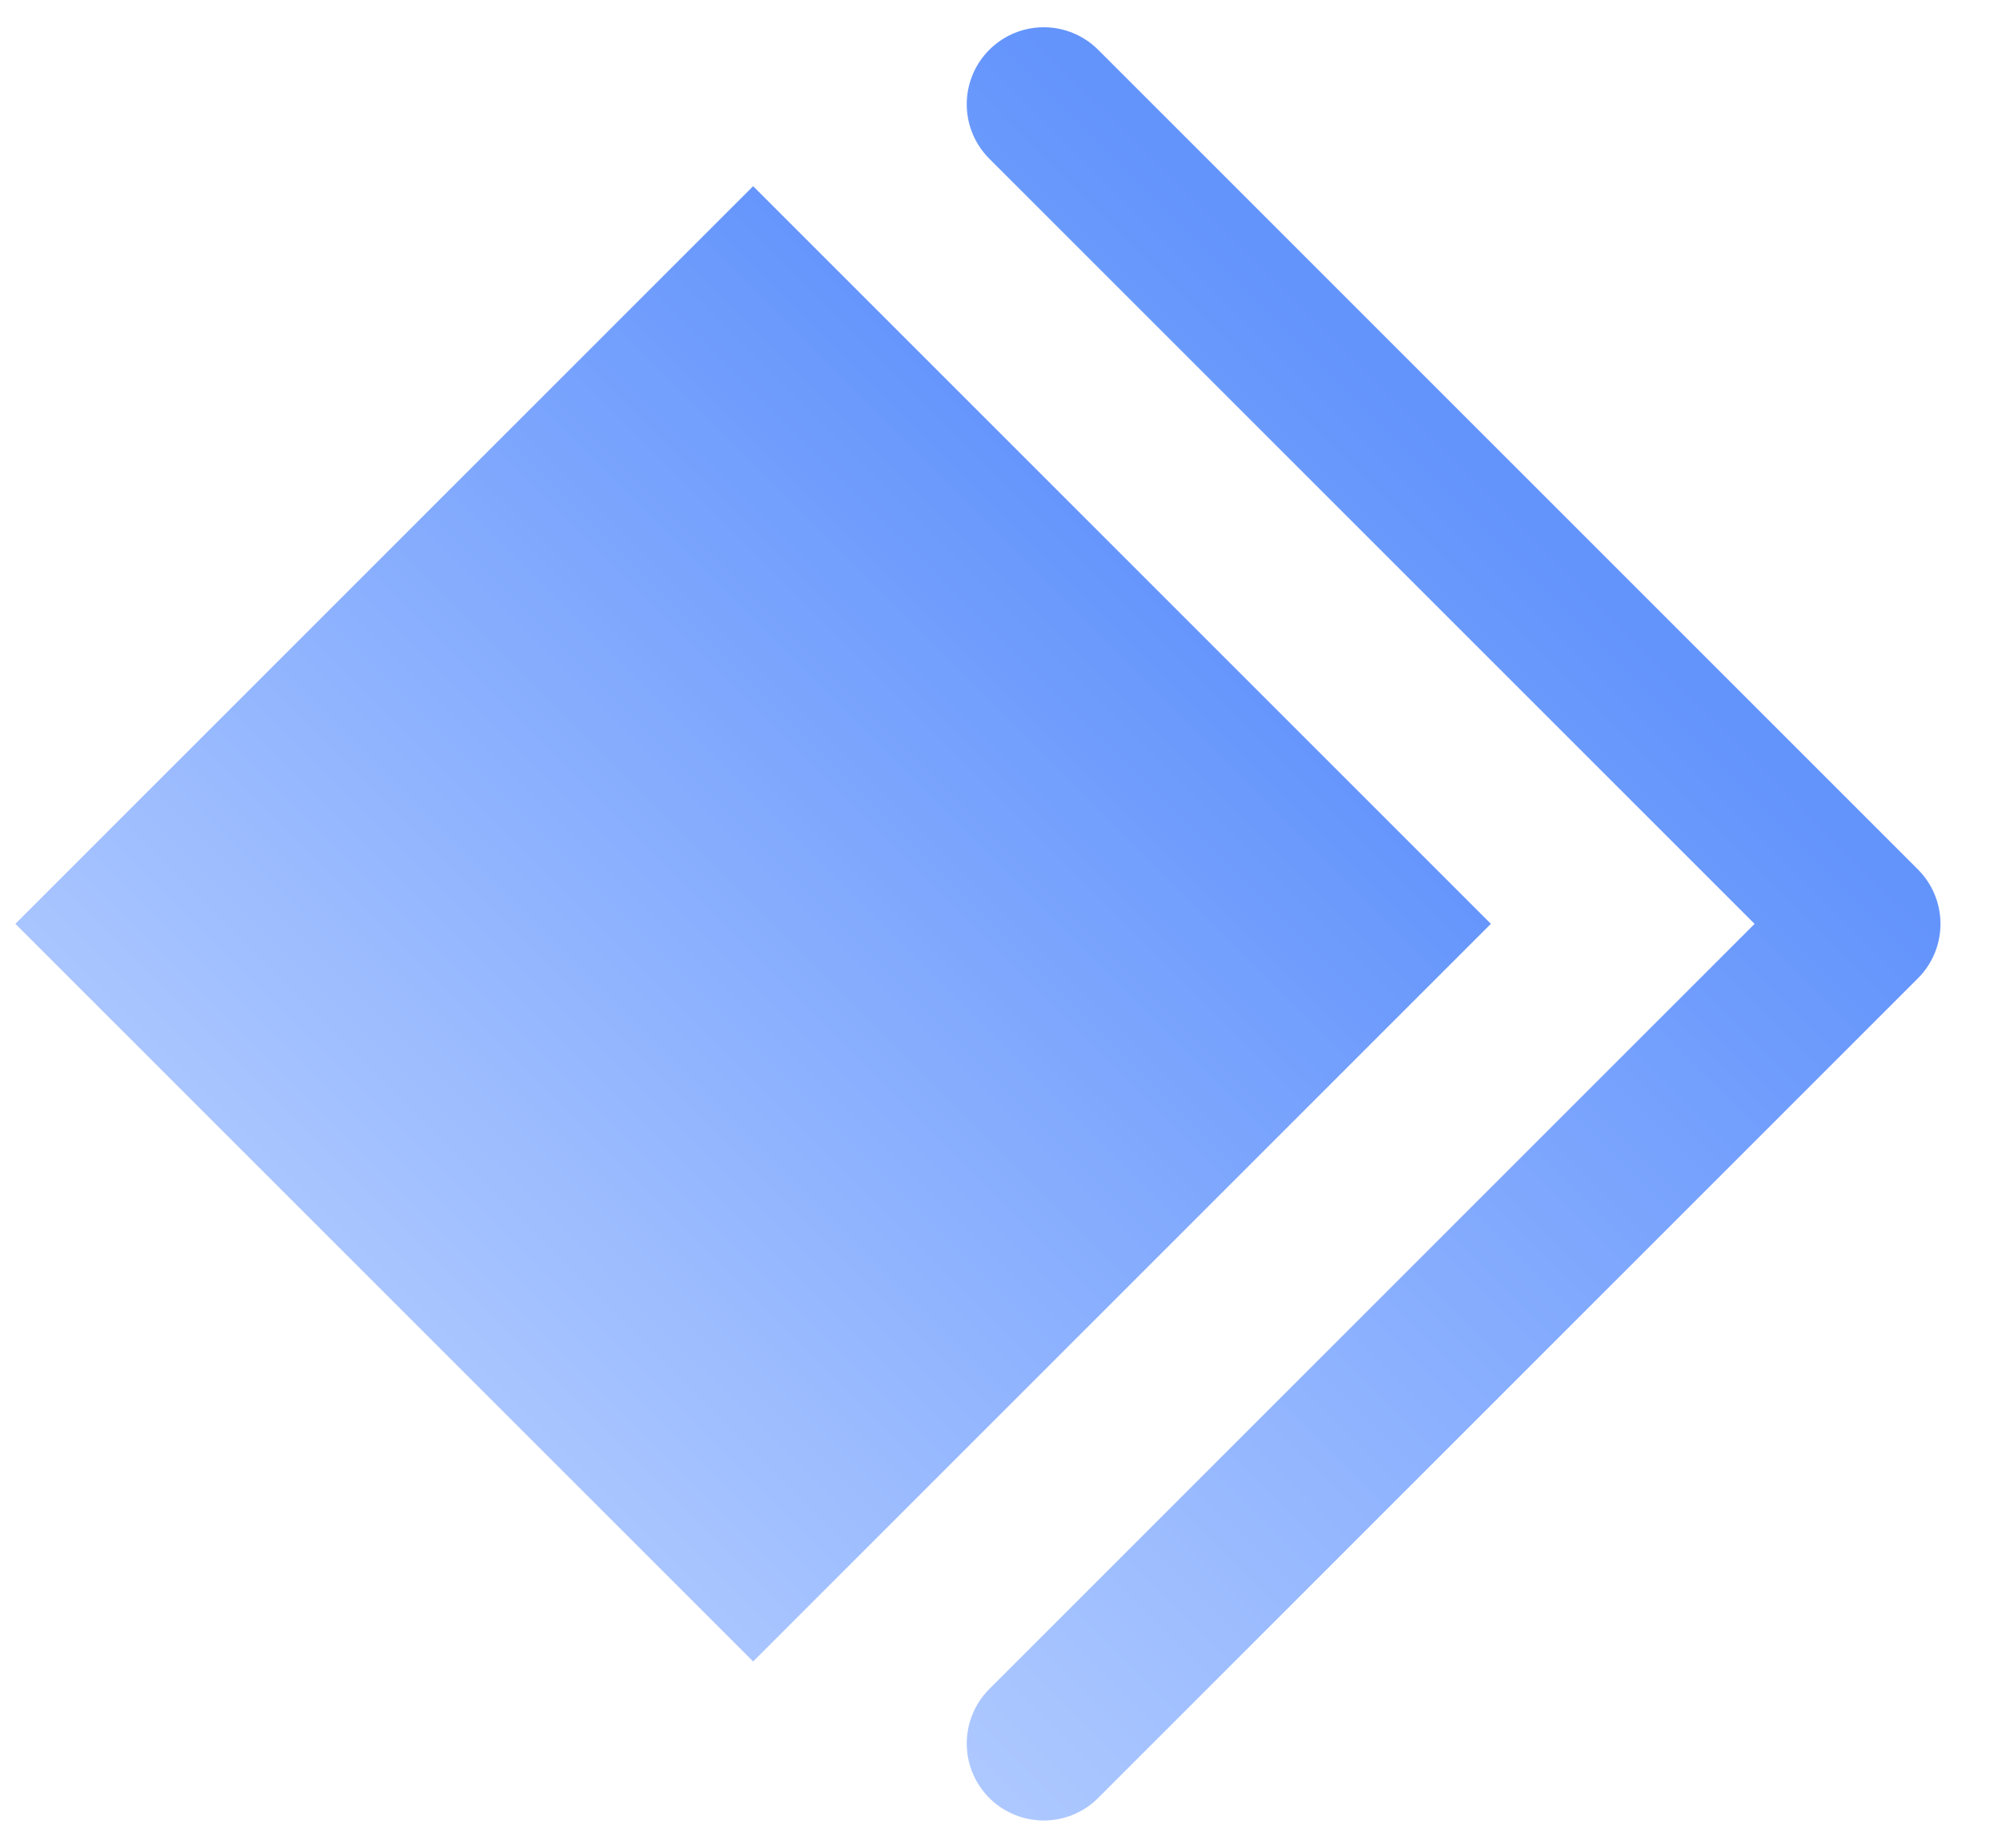 <svg width="26" height="24" viewBox="0 0 26 24" fill="none" xmlns="http://www.w3.org/2000/svg">
<path d="M13.555 1.354L24.201 12L13.555 22.646" stroke="url(#paint0_linear_9883_317120)" stroke-width="2" stroke-linecap="round" stroke-linejoin="round"/>
<rect x="9.781" y="2.418" width="13.55" height="13.55" transform="rotate(45 9.781 2.418)" fill="url(#paint1_linear_9883_317120)"/>
<defs>
<linearGradient id="paint0_linear_9883_317120" x1="19.321" y1="6.233" x2="7.603" y2="17.951" gradientUnits="userSpaceOnUse">
<stop stop-color="#6394FC"/>
<stop offset="1" stop-color="#ADC8FF"/>
</linearGradient>
<linearGradient id="paint1_linear_9883_317120" x1="16.556" y1="1.853" x2="16.556" y2="16.768" gradientUnits="userSpaceOnUse">
<stop stop-color="#6394FC"/>
<stop offset="1" stop-color="#ADC8FF"/>
</linearGradient>
</defs>
</svg>
